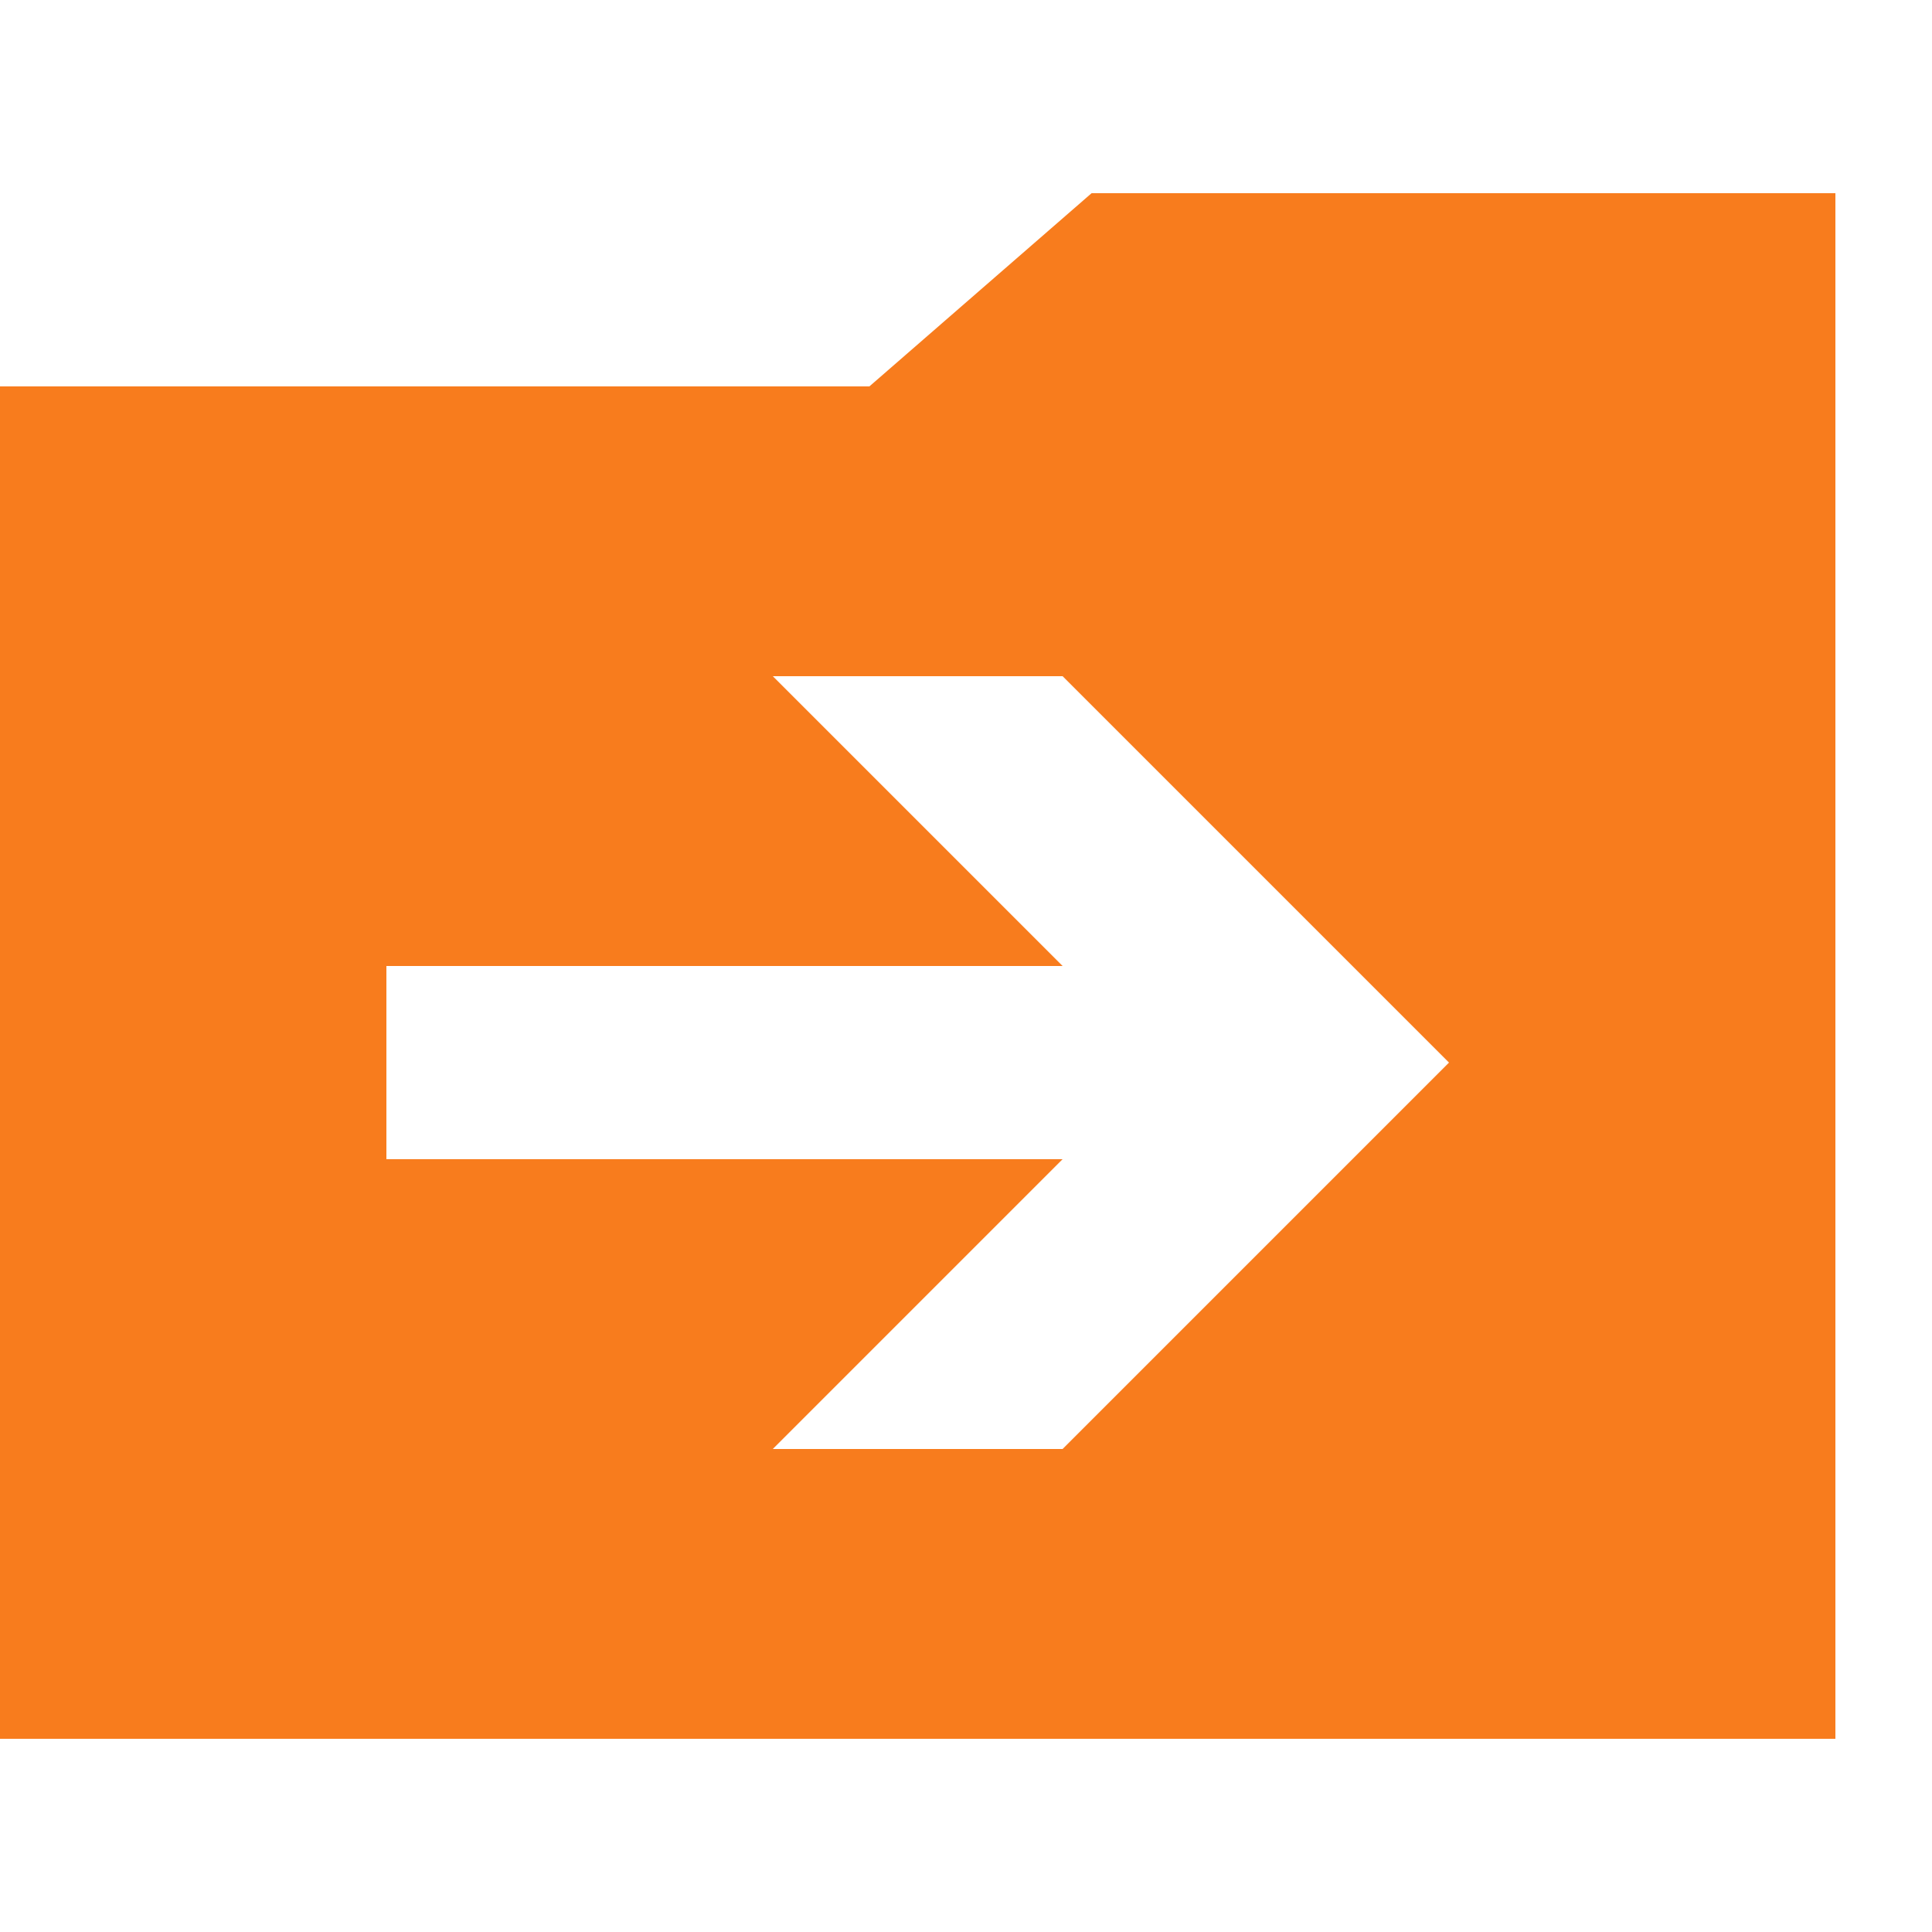 <?xml version="1.0" encoding="utf-8"?>
<!-- Generator: Adobe Illustrator 21.1.0, SVG Export Plug-In . SVG Version: 6.00 Build 0)  -->
<svg version="1.1" id="Слой_1" xmlns="http://www.w3.org/2000/svg" xmlns:xlink="http://www.w3.org/1999/xlink" x="0px" y="0px"
	 viewBox="0 0 20 20" style="enable-background:new 0 0 20 20;" xml:space="preserve">
<style type="text/css">
	.st0{fill:#f87c1d;}
</style>
<g>
	<path class="st0" d="M19,2v16H0L0,4h9l2.3-2H19z M15,11l-4-4H8l3,3H4v2h7l-3,3h3L15,11z"/>
</g>
</svg>
